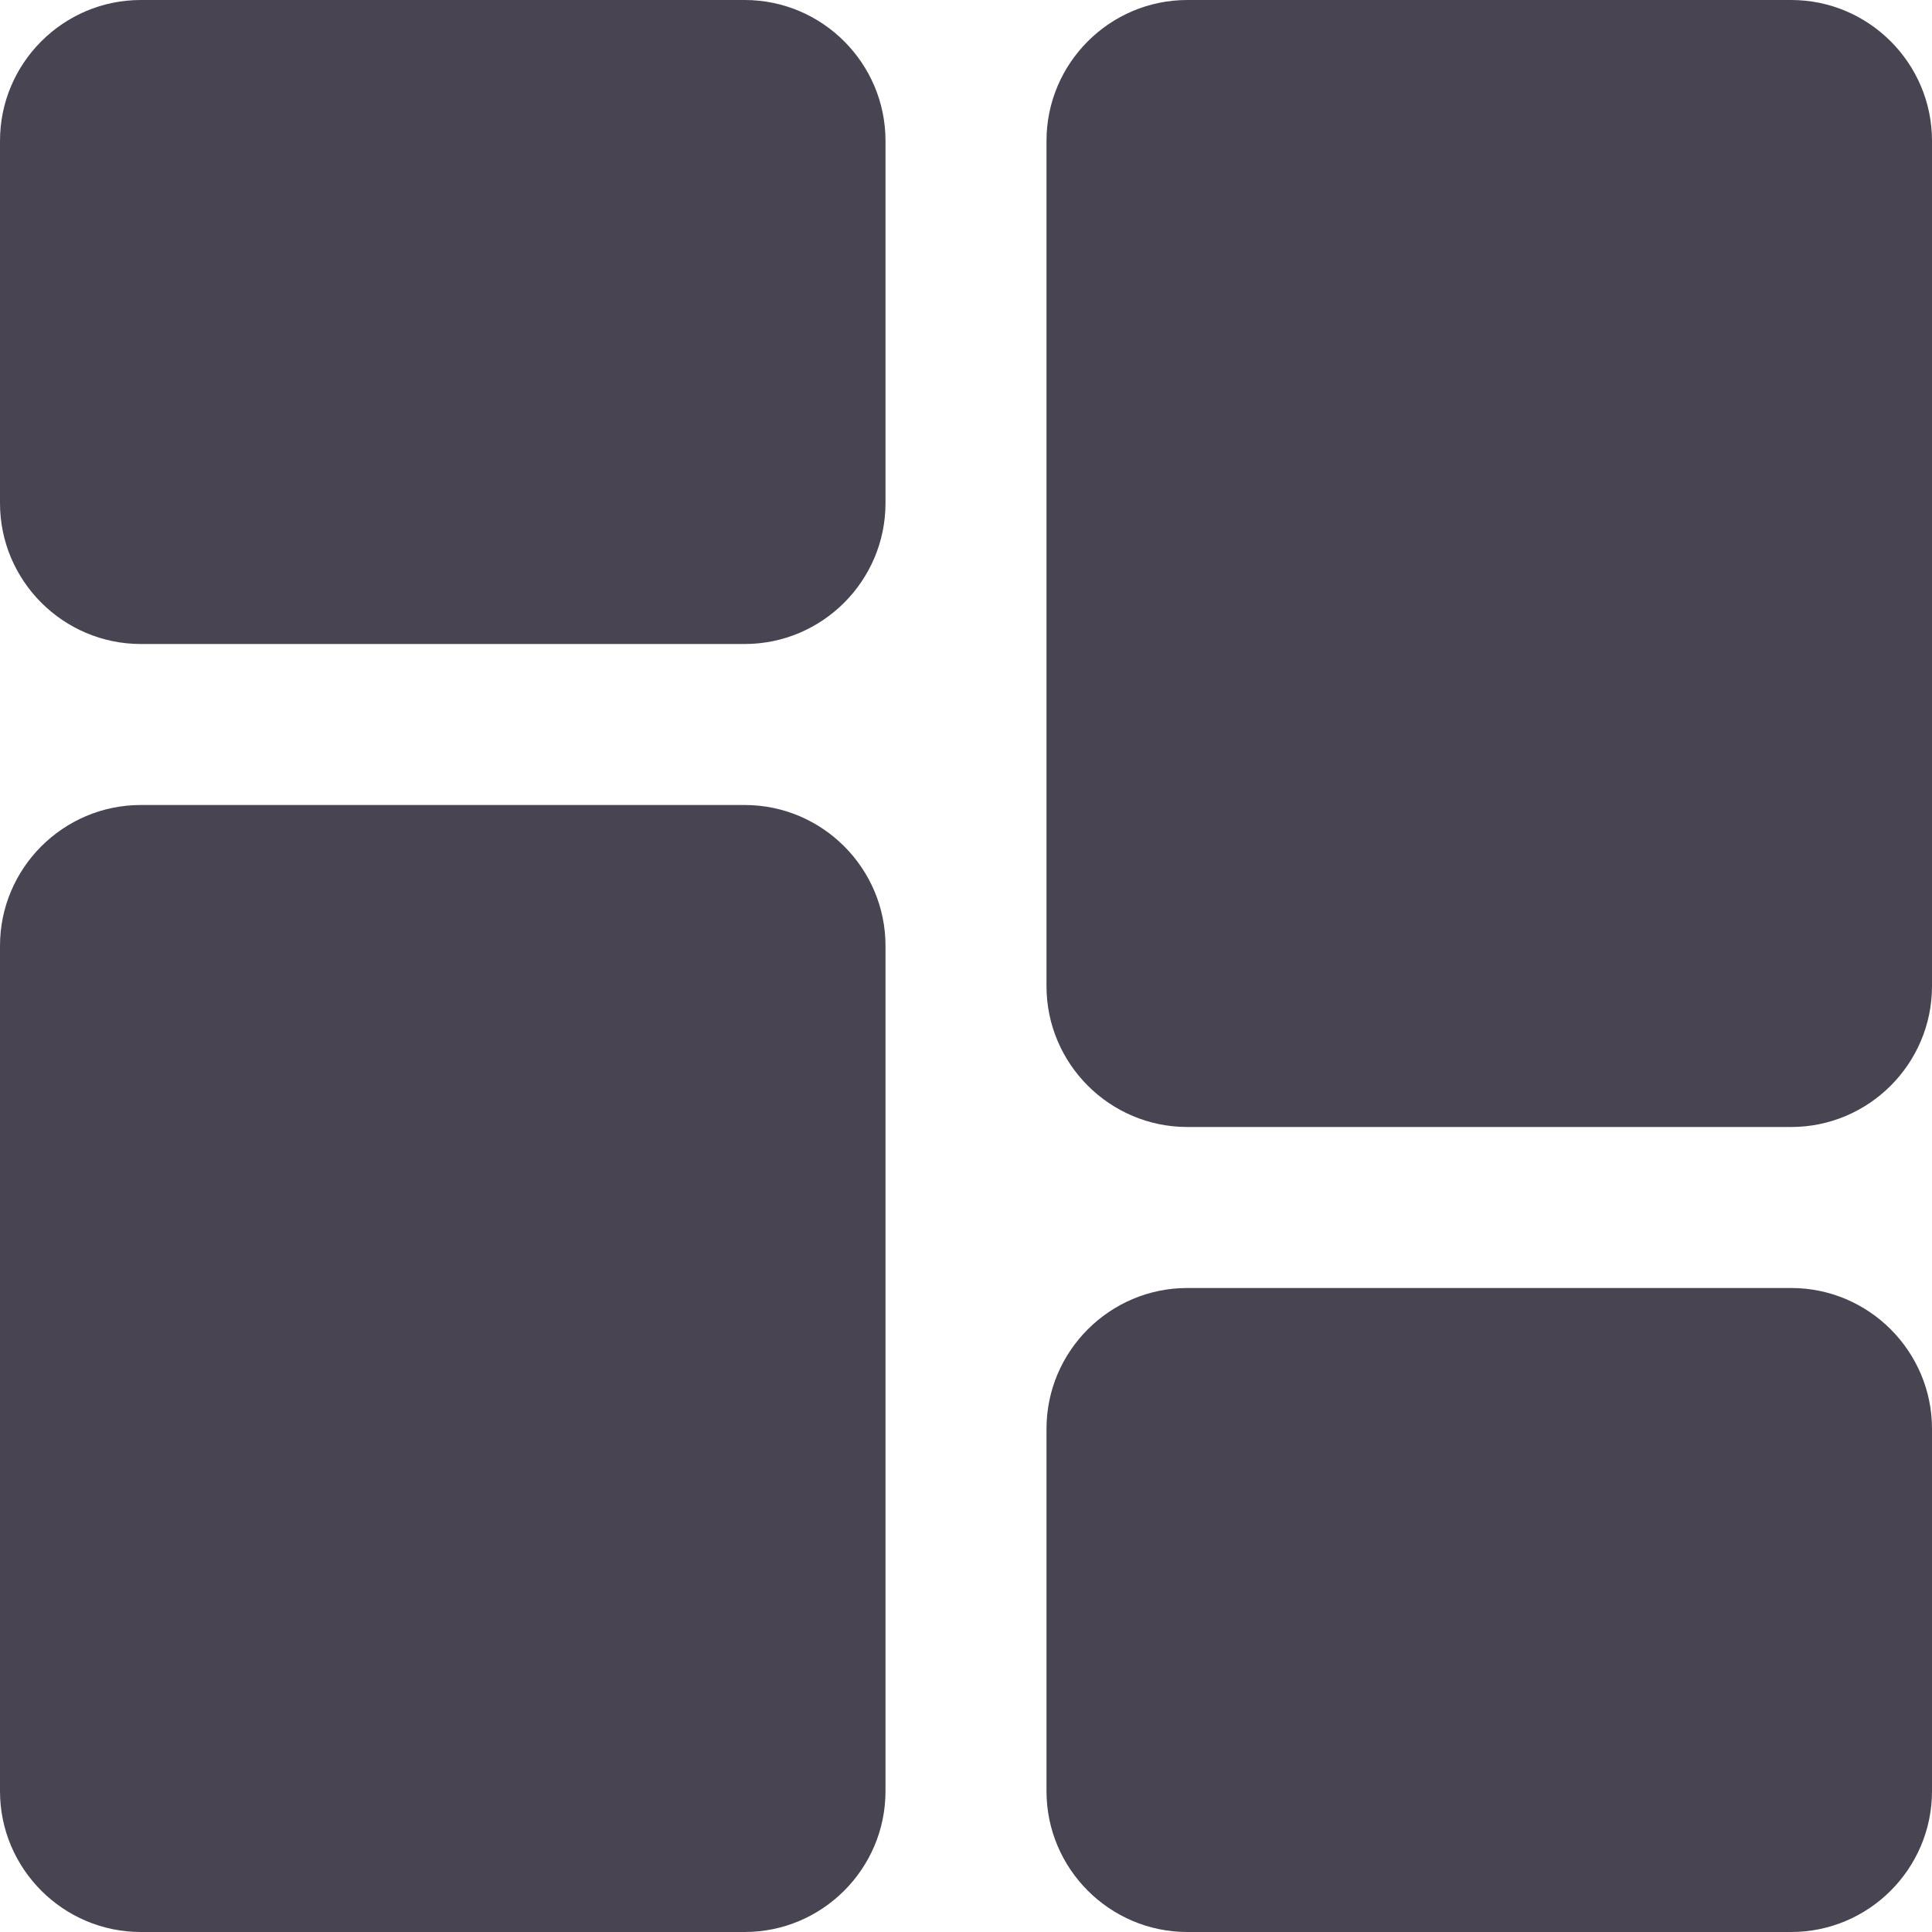 <svg width="18" height="18" viewBox="0 0 18 18" fill="none" xmlns="http://www.w3.org/2000/svg">
<g clip-path="url(#clip0_2097_7517)">
<path d="M6.938 0H1.312C0.589 0 0 0.589 0 1.312V4.688C0 5.411 0.589 6 1.312 6H6.938C7.661 6 8.25 5.411 8.25 4.688V1.312C8.25 0.589 7.661 0 6.938 0Z" fill="#484452"/>
<path d="M6.938 7.5H1.312C0.589 7.5 0 8.089 0 8.812V16.688C0 17.411 0.589 18 1.312 18H6.938C7.661 18 8.25 17.411 8.25 16.688V8.812C8.25 8.089 7.661 7.5 6.938 7.5Z" fill="#484452"/>
<path d="M16.688 12H11.062C10.339 12 9.75 12.589 9.75 13.312V16.688C9.75 17.411 10.339 18 11.062 18H16.688C17.411 18 18 17.411 18 16.688V13.312C18 12.589 17.411 12 16.688 12Z" fill="#484452"/>
<path d="M16.688 0H11.062C10.339 0 9.75 0.589 9.75 1.312V9.188C9.75 9.911 10.339 10.5 11.062 10.5H16.688C17.411 10.5 18 9.911 18 9.188V1.312C18 0.589 17.411 0 16.688 0Z" fill="#484452"/>
</g>
<defs>
<clipPath id="clip0_2097_7517">
<rect width="18" height="18" fill="white"/>
</clipPath>
</defs>
</svg>
